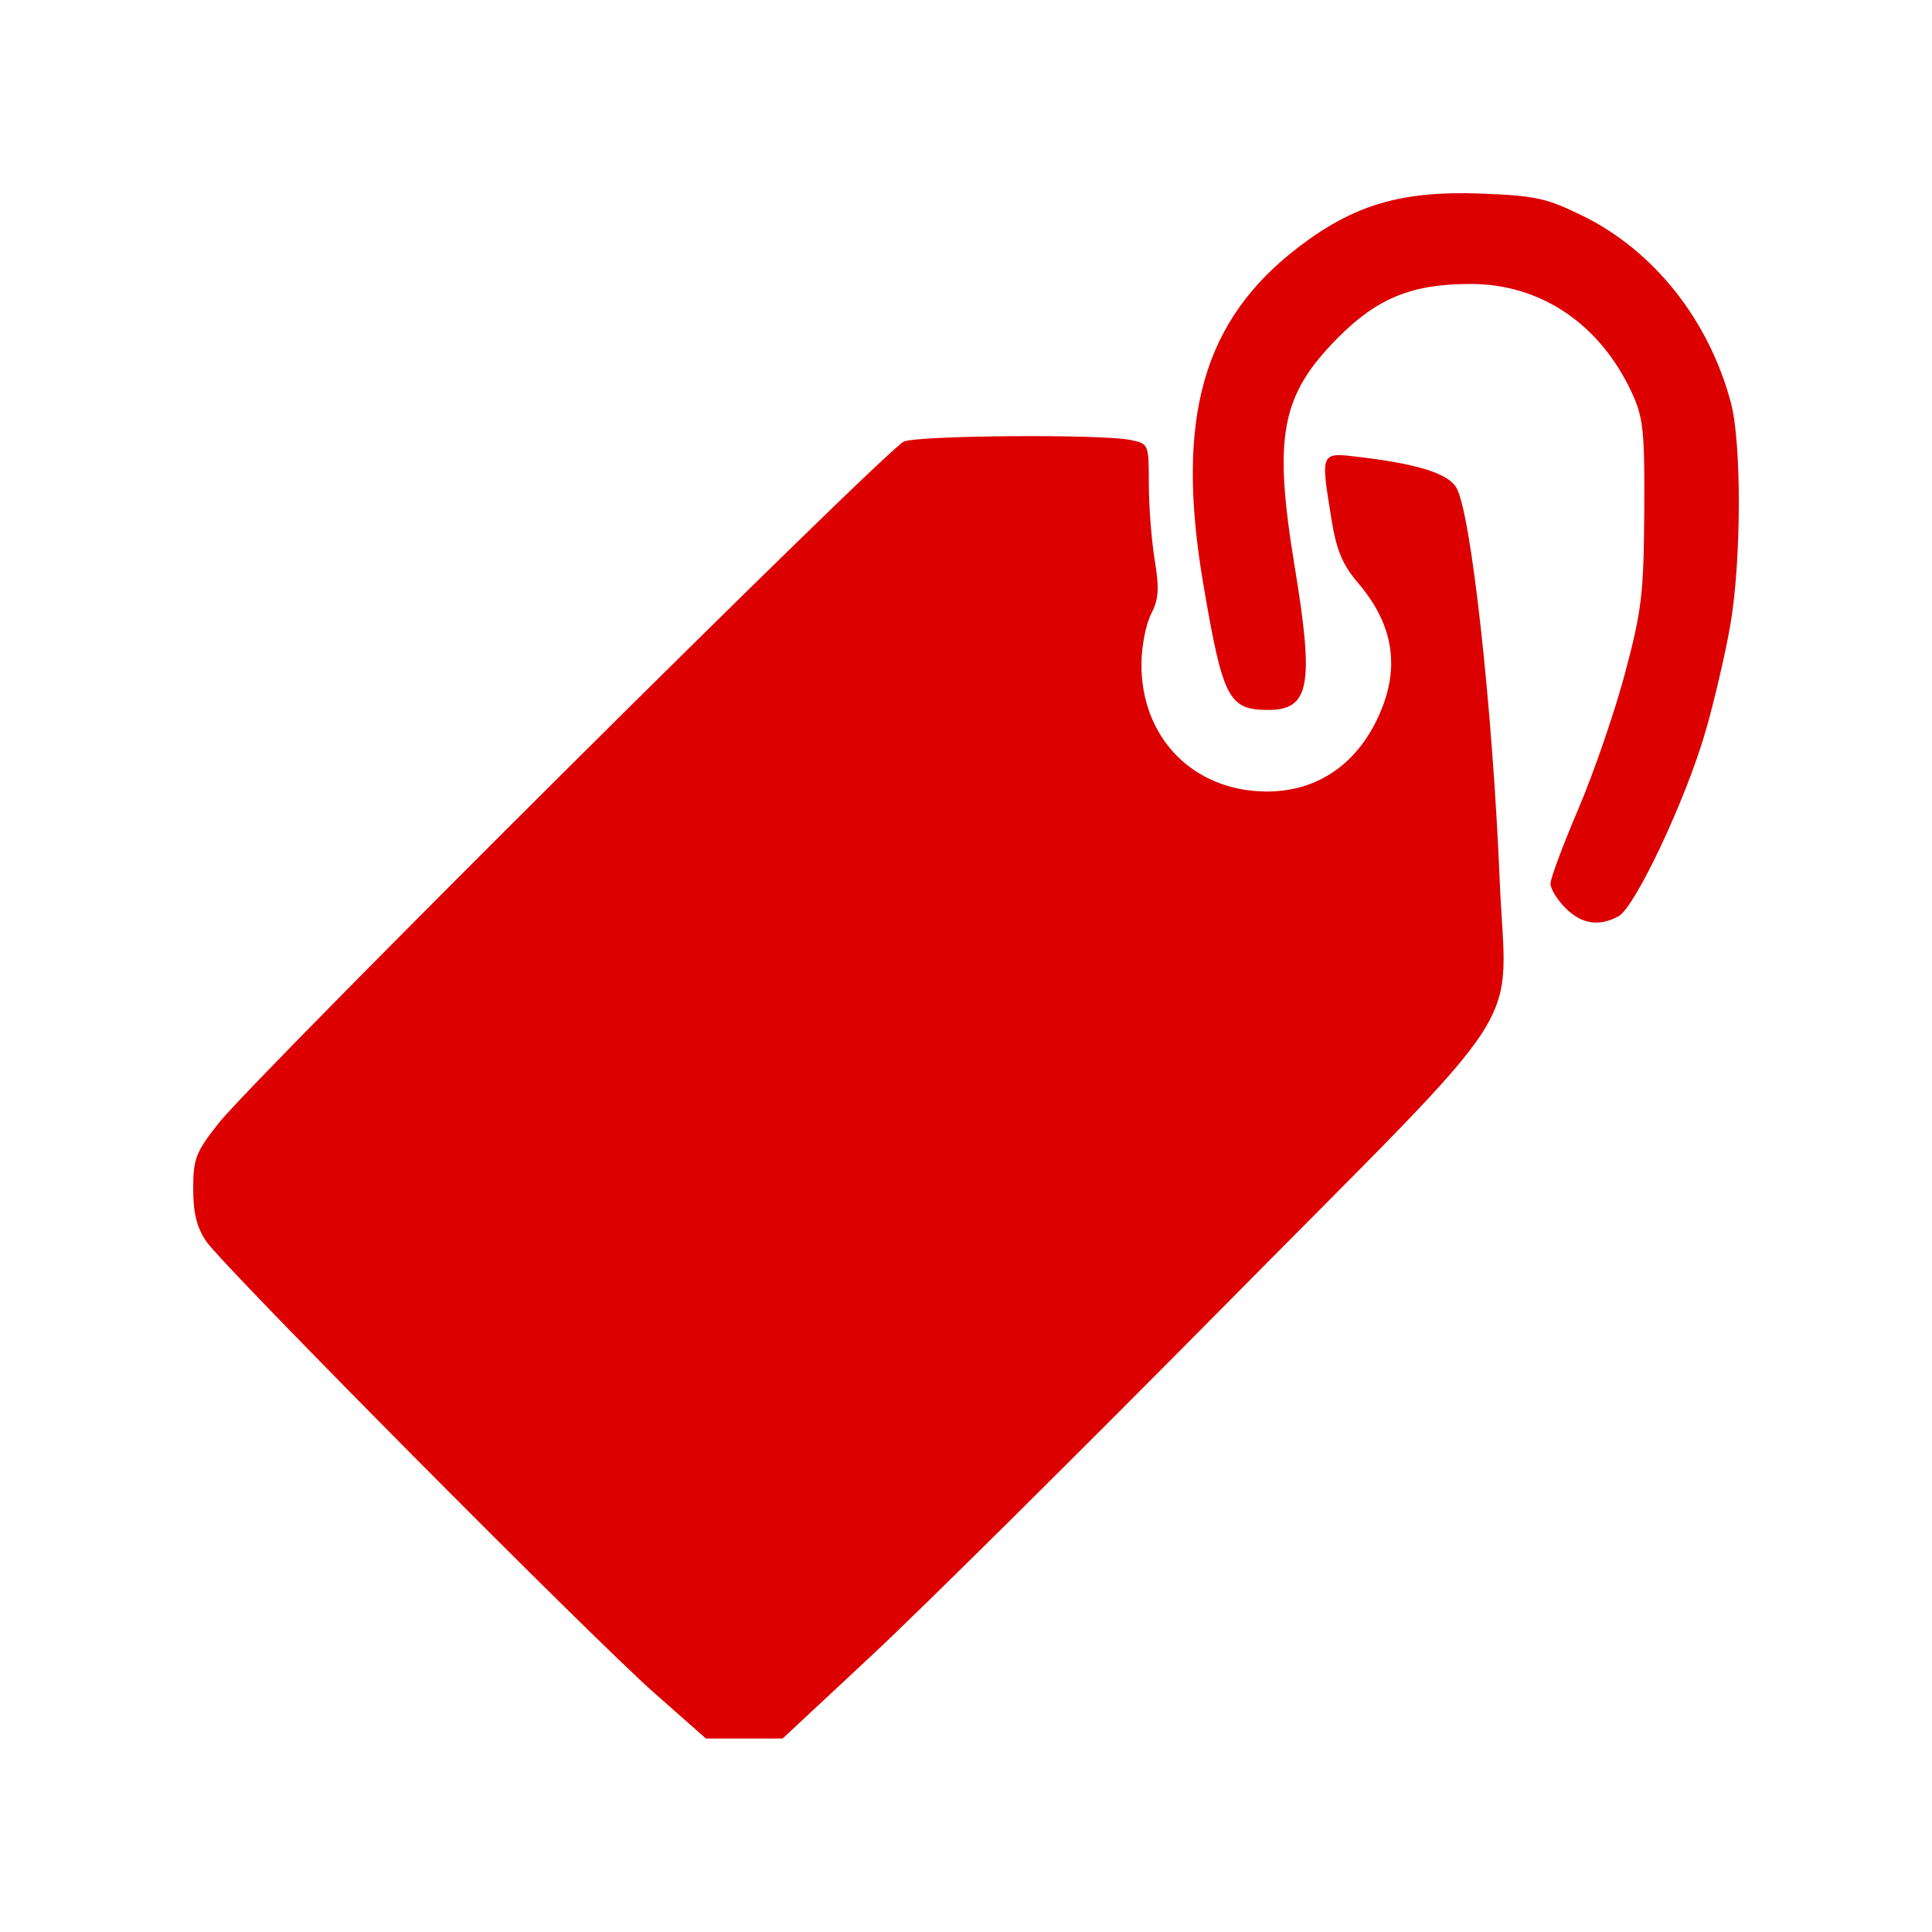 <?xml version="1.0" encoding="UTF-8" standalone="no"?>
<!-- Created with Inkscape (http://www.inkscape.org/) -->

<svg
   xmlns:dc="http://purl.org/dc/elements/1.1/"
   xmlns:cc="http://creativecommons.org/ns#"
   xmlns:rdf="http://www.w3.org/1999/02/22-rdf-syntax-ns#"
   xmlns:svg="http://www.w3.org/2000/svg"
   xmlns="http://www.w3.org/2000/svg"
   xmlns:sodipodi="http://sodipodi.sourceforge.net/DTD/sodipodi-0.dtd"
   xmlns:inkscape="http://www.inkscape.org/namespaces/inkscape"
   width="200"
   height="199.975"
   viewBox="0 0 200 199.975"
   id="svg6502"
   version="1.1"
   inkscape:version="0.91 r13725"
   sodipodi:docname="tag_icon.svg">
  <defs
     id="defs6504" />
  <sodipodi:namedview
     id="base"
     pagecolor="#ffffff"
     bordercolor="#666666"
     borderopacity="1.0"
     inkscape:pageopacity="0.0"
     inkscape:pageshadow="2"
     inkscape:zoom="0.35"
     inkscape:cx="-431.81861"
     inkscape:cy="186.13457"
     inkscape:document-units="px"
     inkscape:current-layer="layer1"
     showgrid="false"
     fit-margin-top="20"
     fit-margin-left="20"
     fit-margin-right="20"
     fit-margin-bottom="20"
     units="px"
     inkscape:window-width="1366"
     inkscape:window-height="705"
     inkscape:window-x="-8"
     inkscape:window-y="-8"
     inkscape:window-maximized="1" />
  <g
     inkscape:label="Layer 1"
     inkscape:groupmode="layer"
     id="layer1"
     transform="translate(-418.247,-518.522)">
    <path
       style="fill:#dc0000"
       d="m 486.051,693.843 c -6.601,-5.825 -44.588,-44.104 -46.437,-46.794 -0.996,-1.448 -1.366,-2.929 -1.366,-5.457 0,-3.119 0.265,-3.804 2.626,-6.791 3.908,-4.944 69.235,-69.923 70.955,-70.577 1.675,-0.637 20.357,-0.771 23.371,-0.169 1.967,0.393 1.969,0.398 1.973,4.568 0,2.296 0.276,5.837 0.609,7.87 0.488,2.981 0.417,4.06 -0.371,5.583 -0.537,1.038 -0.988,3.345 -1.002,5.126 -0.061,7.625 5.27,13.148 12.793,13.254 5.016,0.071 9.062,-2.455 11.437,-7.14 2.647,-5.221 2.058,-9.933 -1.806,-14.447 -1.586,-1.853 -2.23,-3.375 -2.729,-6.453 -1.171,-7.215 -1.233,-7.077 2.96,-6.573 5.919,0.712 9.002,1.677 9.913,3.102 1.52,2.377 3.775,22.701 4.518,40.711 0.67,16.25 3.829,11.339 -28.012,43.551 -15.142,15.319 -31.736,31.776 -36.877,36.571 l -9.346,8.718 -3.967,0 -3.967,0 -5.274,-4.654 z m 94.248,-81.322 c -0.851,-0.851 -1.546,-1.987 -1.546,-2.526 0,-0.539 1.297,-4.015 2.881,-7.725 1.585,-3.71 3.755,-10.016 4.823,-14.013 1.737,-6.5 1.948,-8.265 2.002,-16.718 0.054,-8.401 -0.09,-9.774 -1.286,-12.364 -3.284,-7.102 -9.417,-11.247 -16.656,-11.258 -6.098,-0.01 -9.714,1.461 -13.819,5.618 -5.863,5.936 -6.65,10.153 -4.42,23.674 2.021,12.254 1.546,14.806 -2.756,14.806 -4.089,0 -4.697,-1.181 -6.715,-13.062 -2.921,-17.192 -0.037,-27.319 9.94,-34.911 5.698,-4.336 10.629,-5.782 18.694,-5.484 5.755,0.213 6.891,0.46 10.675,2.323 7.362,3.624 13.02,10.762 15.31,19.314 1.123,4.192 1.089,16.473 -0.064,23.081 -0.507,2.909 -1.657,7.837 -2.556,10.951 -2.032,7.046 -7.298,18.232 -9.016,19.151 -2.036,1.09 -3.823,0.81 -5.492,-0.859 z"
       id="path5659"
       inkscape:connector-curvature="0" />
  </g>
</svg>

